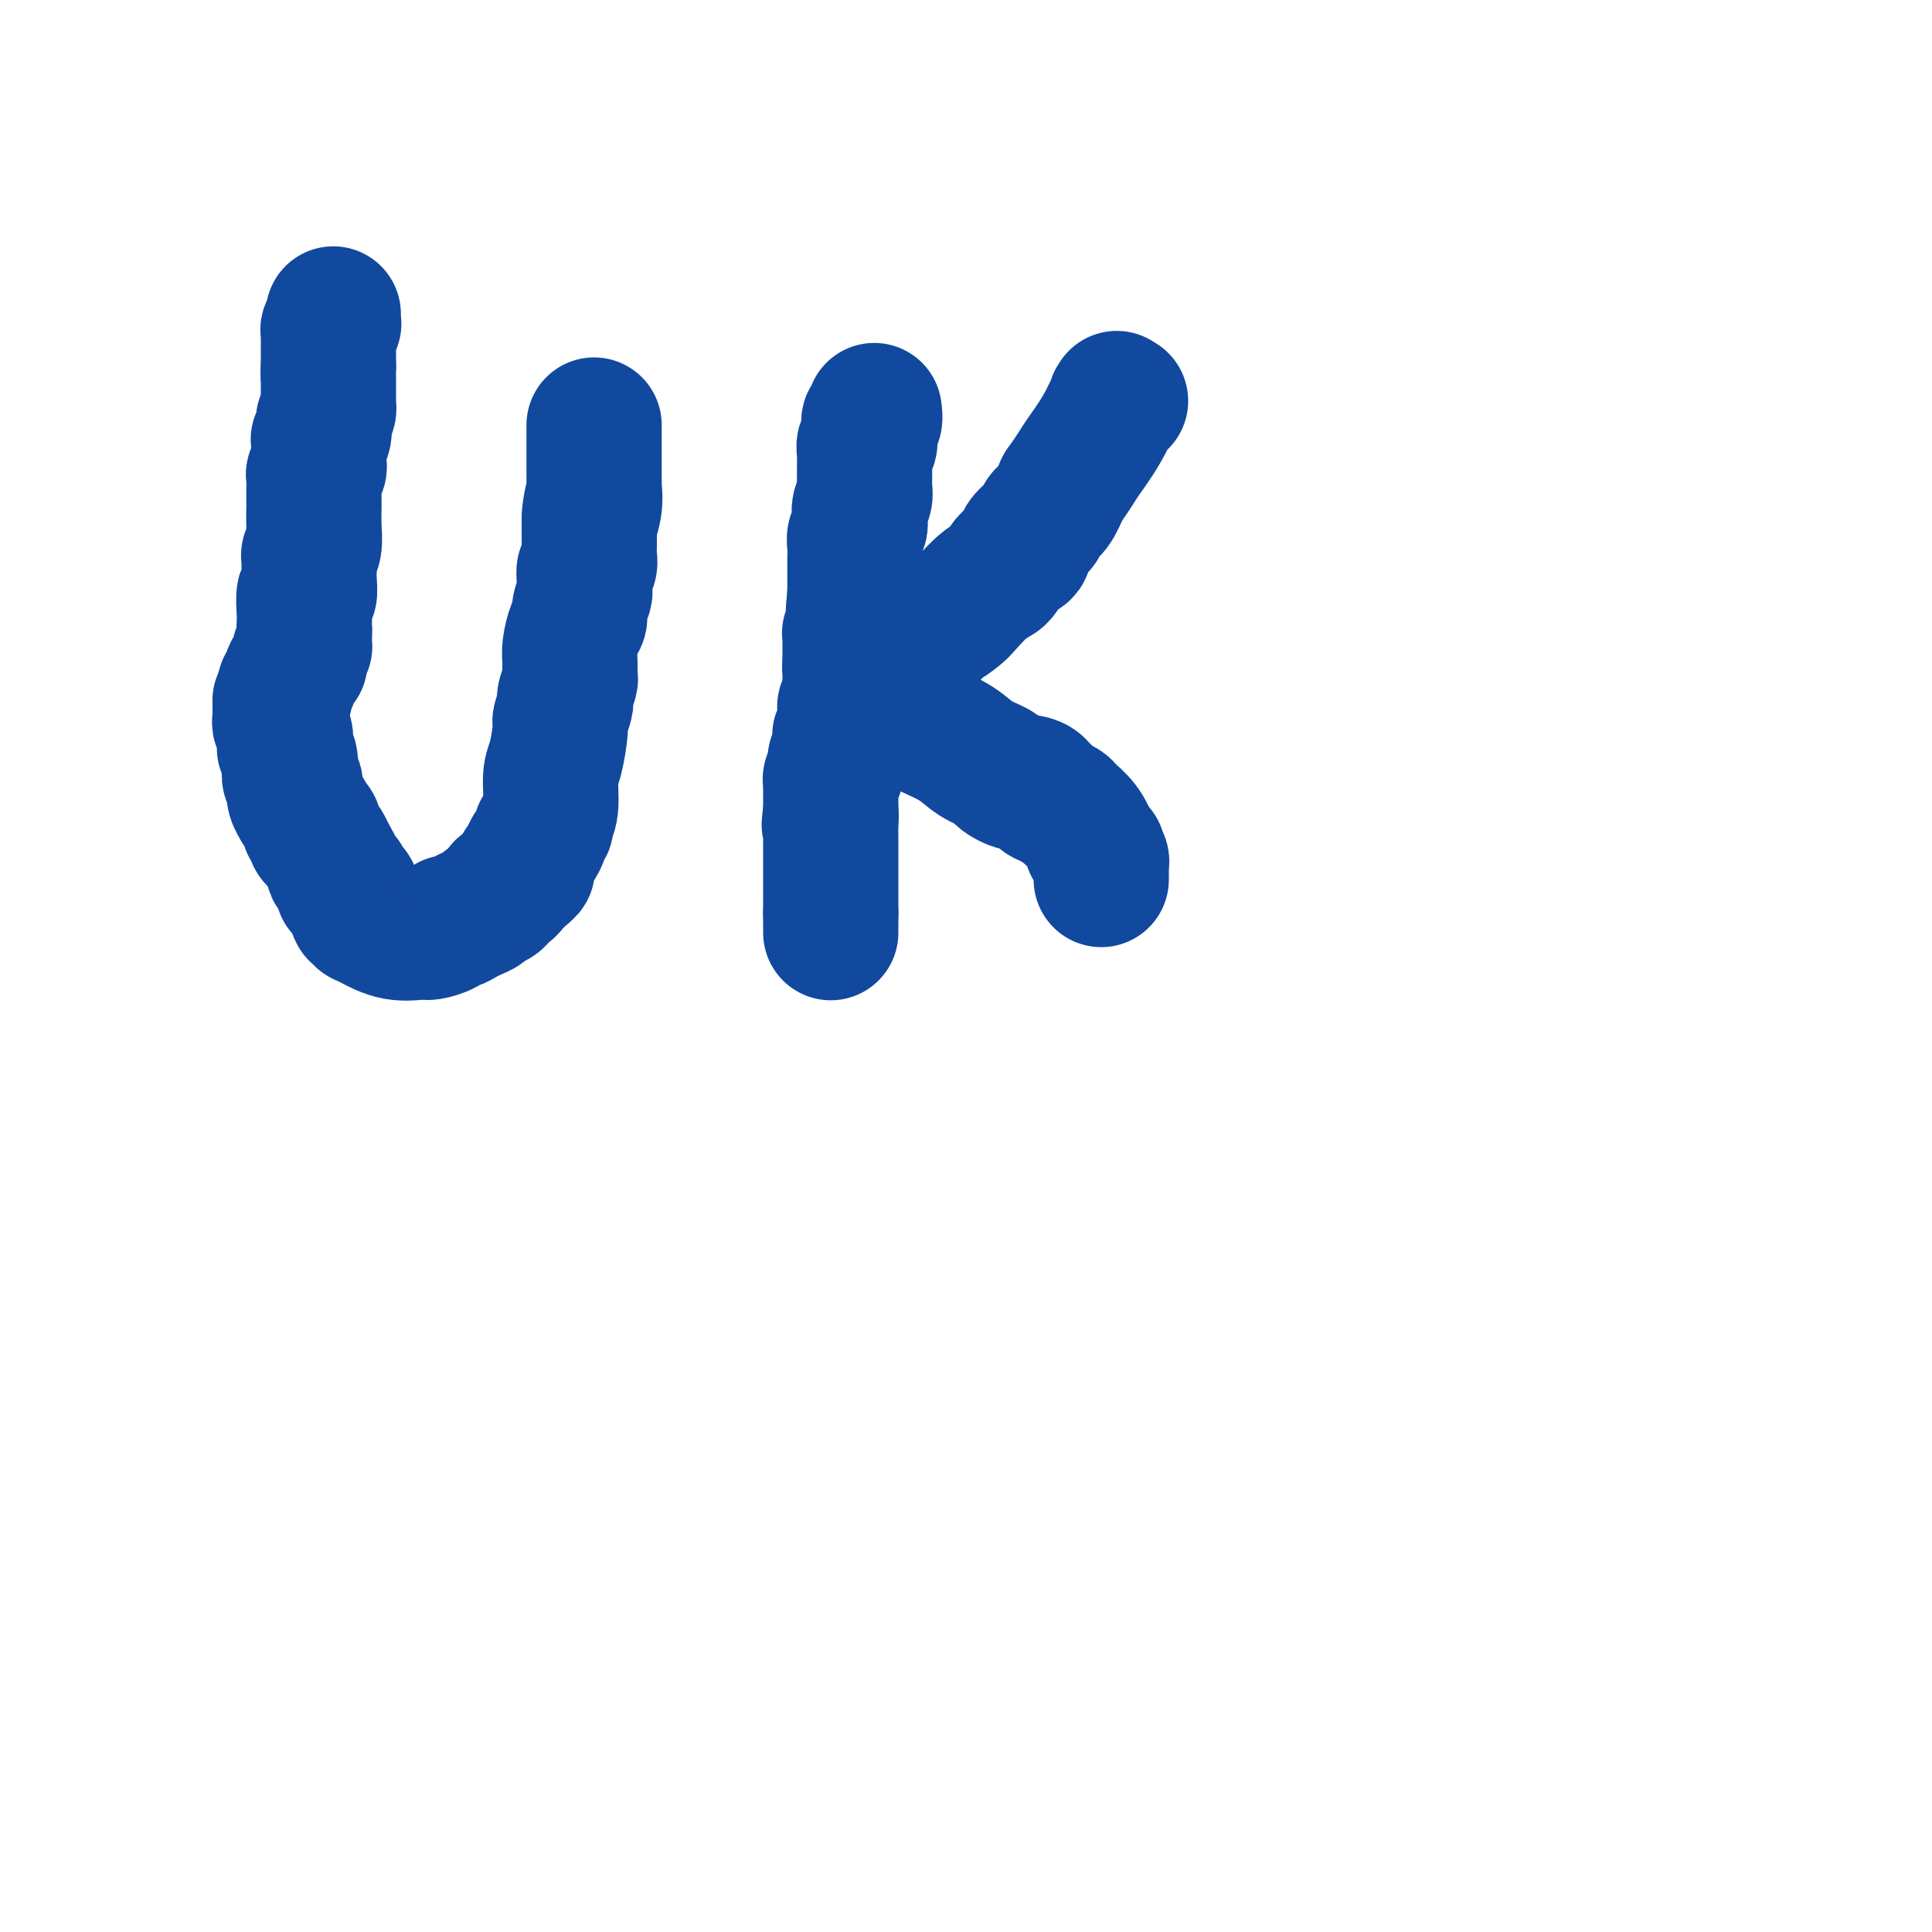 <svg viewBox='0 0 400 400' version='1.1' xmlns='http://www.w3.org/2000/svg' xmlns:xlink='http://www.w3.org/1999/xlink'><g fill='none' stroke='#11499F' stroke-width='28' stroke-linecap='round' stroke-linejoin='round'><path d='M69,65c0.001,0.414 0.001,0.828 0,1c-0.001,0.172 -0.004,0.102 0,0c0.004,-0.102 0.015,-0.235 0,0c-0.015,0.235 -0.057,0.837 0,1c0.057,0.163 0.211,-0.115 0,0c-0.211,0.115 -0.789,0.622 -1,1c-0.211,0.378 -0.057,0.627 0,1c0.057,0.373 0.015,0.868 0,1c-0.015,0.132 -0.004,-0.101 0,0c0.004,0.101 0.001,0.534 0,1c-0.001,0.466 -0.000,0.965 0,1c0.000,0.035 0.000,-0.394 0,0c-0.000,0.394 -0.000,1.611 0,2c0.000,0.389 0.000,-0.049 0,0c-0.000,0.049 -0.000,0.585 0,1c0.000,0.415 0.000,0.707 0,1'/><path d='M68,76c-0.155,2.172 -0.041,2.102 0,2c0.041,-0.102 0.011,-0.234 0,0c-0.011,0.234 -0.003,0.836 0,1c0.003,0.164 0.001,-0.110 0,0c-0.001,0.110 -0.000,0.603 0,1c0.000,0.397 -0.000,0.698 0,1c0.000,0.302 0.001,0.605 0,1c-0.001,0.395 -0.003,0.882 0,1c0.003,0.118 0.011,-0.133 0,0c-0.011,0.133 -0.041,0.651 0,1c0.041,0.349 0.155,0.528 0,1c-0.155,0.472 -0.577,1.236 -1,2'/><path d='M67,87c-0.171,1.824 -0.098,0.885 0,1c0.098,0.115 0.223,1.284 0,2c-0.223,0.716 -0.792,0.979 -1,1c-0.208,0.021 -0.056,-0.201 0,0c0.056,0.201 0.015,0.823 0,1c-0.015,0.177 -0.004,-0.093 0,0c0.004,0.093 0.001,0.550 0,1c-0.001,0.450 0.001,0.894 0,1c-0.001,0.106 -0.004,-0.126 0,0c0.004,0.126 0.015,0.611 0,1c-0.015,0.389 -0.057,0.683 0,1c0.057,0.317 0.211,0.656 0,1c-0.211,0.344 -0.789,0.692 -1,1c-0.211,0.308 -0.057,0.578 0,1c0.057,0.422 0.016,0.998 0,2c-0.016,1.002 -0.008,2.431 0,3c0.008,0.569 0.016,0.280 0,1c-0.016,0.720 -0.057,2.449 0,4c0.057,1.551 0.211,2.922 0,4c-0.211,1.078 -0.789,1.862 -1,2c-0.211,0.138 -0.057,-0.371 0,0c0.057,0.371 0.015,1.620 0,2c-0.015,0.380 -0.003,-0.110 0,0c0.003,0.110 -0.003,0.821 0,1c0.003,0.179 0.015,-0.173 0,0c-0.015,0.173 -0.057,0.873 0,2c0.057,1.127 0.211,2.683 0,3c-0.211,0.317 -0.789,-0.606 -1,0c-0.211,0.606 -0.057,2.740 0,4c0.057,1.260 0.016,1.646 0,2c-0.016,0.354 -0.008,0.677 0,1'/><path d='M63,130c-0.615,6.772 -0.151,2.200 0,1c0.151,-1.200 -0.011,0.970 0,2c0.011,1.030 0.197,0.919 0,1c-0.197,0.081 -0.775,0.354 -1,1c-0.225,0.646 -0.098,1.665 0,2c0.098,0.335 0.166,-0.013 0,0c-0.166,0.013 -0.567,0.387 -1,1c-0.433,0.613 -0.900,1.463 -1,2c-0.100,0.537 0.165,0.760 0,1c-0.165,0.240 -0.762,0.497 -1,1c-0.238,0.503 -0.119,1.251 0,2'/><path d='M59,144c-0.845,2.328 -0.959,1.150 -1,1c-0.041,-0.150 -0.011,0.730 0,1c0.011,0.270 0.003,-0.068 0,0c-0.003,0.068 -0.002,0.542 0,1c0.002,0.458 0.004,0.900 0,1c-0.004,0.100 -0.015,-0.142 0,0c0.015,0.142 0.057,0.669 0,1c-0.057,0.331 -0.211,0.466 0,1c0.211,0.534 0.789,1.468 1,2c0.211,0.532 0.056,0.663 0,1c-0.056,0.337 -0.011,0.882 0,1c0.011,0.118 -0.011,-0.189 0,0c0.011,0.189 0.056,0.876 0,1c-0.056,0.124 -0.212,-0.314 0,0c0.212,0.314 0.793,1.380 1,2c0.207,0.620 0.042,0.795 0,1c-0.042,0.205 0.040,0.439 0,1c-0.040,0.561 -0.203,1.450 0,2c0.203,0.550 0.772,0.760 1,1c0.228,0.240 0.116,0.511 0,1c-0.116,0.489 -0.237,1.195 0,2c0.237,0.805 0.833,1.708 1,2c0.167,0.292 -0.095,-0.029 0,0c0.095,0.029 0.546,0.407 1,1c0.454,0.593 0.909,1.402 1,2c0.091,0.598 -0.183,0.986 0,1c0.183,0.014 0.822,-0.344 1,0c0.178,0.344 -0.107,1.391 0,2c0.107,0.609 0.606,0.779 1,1c0.394,0.221 0.684,0.492 1,1c0.316,0.508 0.658,1.254 1,2'/><path d='M68,177c1.321,2.260 1.125,1.911 1,2c-0.125,0.089 -0.177,0.615 0,1c0.177,0.385 0.583,0.629 1,1c0.417,0.371 0.847,0.869 1,1c0.153,0.131 0.031,-0.107 0,0c-0.031,0.107 0.029,0.557 0,1c-0.029,0.443 -0.148,0.878 0,1c0.148,0.122 0.562,-0.068 1,0c0.438,0.068 0.901,0.395 1,1c0.099,0.605 -0.166,1.486 0,2c0.166,0.514 0.761,0.659 1,1c0.239,0.341 0.120,0.878 0,1c-0.120,0.122 -0.242,-0.170 0,0c0.242,0.170 0.849,0.802 1,1c0.151,0.198 -0.155,-0.037 0,0c0.155,0.037 0.770,0.347 2,1c1.230,0.653 3.075,1.649 5,2c1.925,0.351 3.929,0.056 5,0c1.071,-0.056 1.207,0.126 2,0c0.793,-0.126 2.243,-0.558 3,-1c0.757,-0.442 0.823,-0.892 1,-1c0.177,-0.108 0.466,0.125 1,0c0.534,-0.125 1.313,-0.610 2,-1c0.687,-0.390 1.283,-0.687 2,-1c0.717,-0.313 1.554,-0.644 2,-1c0.446,-0.356 0.500,-0.739 1,-1c0.500,-0.261 1.446,-0.402 2,-1c0.554,-0.598 0.715,-1.655 1,-2c0.285,-0.345 0.692,0.023 1,0c0.308,-0.023 0.517,-0.435 1,-1c0.483,-0.565 1.242,-1.282 2,-2'/><path d='M108,181c2.428,-1.837 0.497,-0.930 0,-1c-0.497,-0.070 0.440,-1.118 1,-2c0.560,-0.882 0.743,-1.599 1,-2c0.257,-0.401 0.590,-0.488 1,-1c0.410,-0.512 0.899,-1.450 1,-2c0.101,-0.550 -0.184,-0.714 0,-1c0.184,-0.286 0.837,-0.695 1,-1c0.163,-0.305 -0.162,-0.506 0,-1c0.162,-0.494 0.813,-1.282 1,-3c0.187,-1.718 -0.090,-4.366 0,-6c0.090,-1.634 0.546,-2.256 1,-4c0.454,-1.744 0.905,-4.612 1,-6c0.095,-1.388 -0.167,-1.297 0,-2c0.167,-0.703 0.763,-2.200 1,-3c0.237,-0.800 0.116,-0.903 0,-1c-0.116,-0.097 -0.228,-0.188 0,-1c0.228,-0.812 0.796,-2.347 1,-3c0.204,-0.653 0.045,-0.426 0,-1c-0.045,-0.574 0.025,-1.948 0,-3c-0.025,-1.052 -0.147,-1.781 0,-3c0.147,-1.219 0.561,-2.928 1,-4c0.439,-1.072 0.903,-1.508 1,-2c0.097,-0.492 -0.171,-1.039 0,-2c0.171,-0.961 0.782,-2.337 1,-3c0.218,-0.663 0.044,-0.615 0,-1c-0.044,-0.385 0.041,-1.204 0,-2c-0.041,-0.796 -0.207,-1.570 0,-2c0.207,-0.430 0.787,-0.517 1,-1c0.213,-0.483 0.057,-1.361 0,-2c-0.057,-0.639 -0.016,-1.040 0,-2c0.016,-0.960 0.008,-2.480 0,-4'/><path d='M122,109c1.177,-9.371 0.119,-3.800 0,-2c-0.119,1.800 0.700,-0.171 1,-2c0.300,-1.829 0.080,-3.517 0,-4c-0.080,-0.483 -0.022,0.239 0,0c0.022,-0.239 0.006,-1.439 0,-2c-0.006,-0.561 -0.002,-0.482 0,-1c0.002,-0.518 0.000,-1.631 0,-2c-0.000,-0.369 -0.000,0.006 0,0c0.000,-0.006 0.000,-0.394 0,-1c-0.000,-0.606 -0.000,-1.431 0,-2c0.000,-0.569 0.000,-0.884 0,-1c-0.000,-0.116 -0.000,-0.035 0,0c0.000,0.035 0.000,0.024 0,0c-0.000,-0.024 -0.000,-0.059 0,0c0.000,0.059 0.000,0.213 0,0c-0.000,-0.213 -0.000,-0.793 0,-1c0.000,-0.207 0.000,-0.041 0,0c-0.000,0.041 -0.000,-0.042 0,0c0.000,0.042 0.000,0.208 0,0c-0.000,-0.208 -0.000,-0.792 0,-1c0.000,-0.208 0.000,-0.042 0,0c-0.000,0.042 -0.000,-0.041 0,0c0.000,0.041 0.000,0.207 0,0c-0.000,-0.207 -0.000,-0.787 0,-1c0.000,-0.213 0.000,-0.060 0,0c-0.000,0.060 0.000,0.026 0,0c0.000,-0.026 0.000,-0.046 0,0c0.000,0.046 0.000,0.156 0,0c0.000,-0.156 0.000,-0.578 0,-1'/><path d='M181,85c0.111,0.881 0.222,1.761 0,2c-0.222,0.239 -0.777,-0.164 -1,0c-0.223,0.164 -0.112,0.896 0,2c0.112,1.104 0.226,2.579 0,3c-0.226,0.421 -0.793,-0.211 -1,0c-0.207,0.211 -0.054,1.264 0,2c0.054,0.736 0.011,1.156 0,2c-0.011,0.844 0.011,2.114 0,3c-0.011,0.886 -0.056,1.389 0,2c0.056,0.611 0.212,1.329 0,2c-0.212,0.671 -0.793,1.296 -1,2c-0.207,0.704 -0.041,1.486 0,2c0.041,0.514 -0.041,0.760 0,1c0.041,0.240 0.207,0.474 0,1c-0.207,0.526 -0.788,1.343 -1,2c-0.212,0.657 -0.057,1.154 0,2c0.057,0.846 0.015,2.041 0,3c-0.015,0.959 -0.004,1.681 0,3c0.004,1.319 0.001,3.234 0,4c-0.001,0.766 -0.001,0.383 0,0'/><path d='M177,123c-0.619,6.208 -0.166,2.729 0,2c0.166,-0.729 0.046,1.292 0,2c-0.046,0.708 -0.016,0.102 0,0c0.016,-0.102 0.018,0.298 0,1c-0.018,0.702 -0.057,1.704 0,2c0.057,0.296 0.212,-0.114 0,0c-0.212,0.114 -0.789,0.751 -1,1c-0.211,0.249 -0.057,0.108 0,0c0.057,-0.108 0.015,-0.184 0,0c-0.015,0.184 -0.004,0.627 0,1c0.004,0.373 0.001,0.674 0,1c-0.001,0.326 -0.000,0.676 0,1c0.000,0.324 0.000,0.622 0,1c-0.000,0.378 -0.000,0.836 0,1c0.000,0.164 0.000,0.034 0,0c-0.000,-0.034 -0.000,0.029 0,0c0.000,-0.029 0.000,-0.151 0,0c-0.000,0.151 -0.000,0.576 0,1'/><path d='M176,137c-0.155,2.284 -0.041,0.993 0,1c0.041,0.007 0.011,1.311 0,2c-0.011,0.689 -0.003,0.763 0,1c0.003,0.237 0.001,0.638 0,1c-0.001,0.362 0.001,0.685 0,1c-0.001,0.315 -0.004,0.623 0,1c0.004,0.377 0.015,0.822 0,1c-0.015,0.178 -0.057,0.089 0,0c0.057,-0.089 0.211,-0.178 0,0c-0.211,0.178 -0.788,0.624 -1,1c-0.212,0.376 -0.061,0.682 0,1c0.061,0.318 0.030,0.646 0,1c-0.030,0.354 -0.060,0.732 0,1c0.060,0.268 0.208,0.425 0,1c-0.208,0.575 -0.774,1.569 -1,2c-0.226,0.431 -0.113,0.301 0,1c0.113,0.699 0.228,2.229 0,3c-0.228,0.771 -0.797,0.784 -1,1c-0.203,0.216 -0.040,0.636 0,1c0.040,0.364 -0.042,0.671 0,1c0.042,0.329 0.207,0.681 0,1c-0.207,0.319 -0.788,0.606 -1,1c-0.212,0.394 -0.057,0.894 0,1c0.057,0.106 0.015,-0.182 0,0c-0.015,0.182 -0.004,0.835 0,1c0.004,0.165 0.001,-0.159 0,0c-0.001,0.159 -0.000,0.802 0,1c0.000,0.198 0.000,-0.050 0,0c-0.000,0.050 -0.000,0.398 0,1c0.000,0.602 0.000,1.458 0,2c-0.000,0.542 -0.000,0.771 0,1'/><path d='M172,168c-0.619,4.930 -0.166,1.755 0,1c0.166,-0.755 0.044,0.911 0,2c-0.044,1.089 -0.012,1.602 0,2c0.012,0.398 0.003,0.681 0,1c-0.003,0.319 -0.001,0.676 0,1c0.001,0.324 0.000,0.617 0,1c-0.000,0.383 -0.000,0.858 0,1c0.000,0.142 0.000,-0.049 0,0c-0.000,0.049 -0.000,0.338 0,1c0.000,0.662 0.000,1.698 0,2c-0.000,0.302 -0.000,-0.130 0,0c0.000,0.130 0.000,0.824 0,1c-0.000,0.176 -0.000,-0.164 0,0c0.000,0.164 0.000,0.833 0,1c-0.000,0.167 -0.000,-0.166 0,0c0.000,0.166 0.000,0.833 0,1c-0.000,0.167 -0.000,-0.167 0,0c0.000,0.167 0.000,0.833 0,1c-0.000,0.167 -0.000,-0.167 0,0c0.000,0.167 0.000,0.833 0,1c-0.000,0.167 -0.000,-0.167 0,0c0.000,0.167 0.000,0.833 0,1c-0.000,0.167 -0.000,-0.167 0,0c0.000,0.167 0.000,0.833 0,1c0.000,0.167 -0.000,-0.165 0,0c0.000,0.165 0.000,0.829 0,1c0.000,0.171 -0.000,-0.150 0,0c0.000,0.150 0.000,0.772 0,1c0.000,0.228 -0.000,0.061 0,0c0.000,-0.061 0.000,-0.018 0,0c0.000,0.018 0.000,0.009 0,0'/><path d='M172,189c0.000,3.471 0.000,1.648 0,1c0.000,-0.648 0.000,-0.121 0,0c0.000,0.121 0.000,-0.165 0,0c0.000,0.165 -0.000,0.780 0,1c0.000,0.220 0.000,0.045 0,0c0.000,-0.045 0.000,0.041 0,0c0.000,-0.041 0.000,-0.208 0,0c0.000,0.208 0.000,0.792 0,1c0.000,0.208 0.000,0.042 0,0c0.000,-0.042 0.000,0.041 0,0c0.000,-0.041 0.000,-0.207 0,0c0.000,0.207 0.000,0.786 0,1c0.000,0.214 -0.000,0.061 0,0c0.000,-0.061 0.000,-0.031 0,0'/><path d='M179,140c-0.105,0.088 -0.211,0.177 0,0c0.211,-0.177 0.737,-0.619 1,-1c0.263,-0.381 0.262,-0.701 1,-1c0.738,-0.299 2.214,-0.577 3,-1c0.786,-0.423 0.883,-0.991 1,-1c0.117,-0.009 0.255,0.539 1,0c0.745,-0.539 2.095,-2.167 3,-3c0.905,-0.833 1.363,-0.871 2,-1c0.637,-0.129 1.453,-0.350 2,-1c0.547,-0.650 0.824,-1.729 1,-2c0.176,-0.271 0.250,0.266 1,0c0.750,-0.266 2.177,-1.335 3,-2c0.823,-0.665 1.042,-0.927 2,-2c0.958,-1.073 2.657,-2.958 4,-4c1.343,-1.042 2.332,-1.241 3,-2c0.668,-0.759 1.015,-2.076 2,-3c0.985,-0.924 2.610,-1.453 3,-2c0.390,-0.547 -0.453,-1.111 0,-2c0.453,-0.889 2.204,-2.104 3,-3c0.796,-0.896 0.637,-1.472 1,-2c0.363,-0.528 1.246,-1.008 2,-2c0.754,-0.992 1.377,-2.496 2,-4'/><path d='M220,101c2.723,-3.877 3.031,-4.570 4,-6c0.969,-1.430 2.598,-3.599 4,-6c1.402,-2.401 2.575,-5.036 3,-6c0.425,-0.964 0.100,-0.258 0,0c-0.100,0.258 0.025,0.069 0,0c-0.025,-0.069 -0.199,-0.019 0,0c0.199,0.019 0.771,0.005 1,0c0.229,-0.005 0.114,-0.003 0,0'/><path d='M192,151c2.197,0.982 4.395,1.965 6,3c1.605,1.035 2.619,2.124 4,3c1.381,0.876 3.129,1.541 4,2c0.871,0.459 0.863,0.712 1,1c0.137,0.288 0.417,0.613 1,1c0.583,0.387 1.469,0.838 2,1c0.531,0.162 0.705,0.037 1,0c0.295,-0.037 0.709,0.014 1,0c0.291,-0.014 0.458,-0.092 1,0c0.542,0.092 1.459,0.354 2,1c0.541,0.646 0.706,1.677 1,2c0.294,0.323 0.715,-0.063 1,0c0.285,0.063 0.433,0.575 1,1c0.567,0.425 1.554,0.763 2,1c0.446,0.237 0.351,0.371 1,1c0.649,0.629 2.043,1.751 3,3c0.957,1.249 1.479,2.624 2,4'/><path d='M226,175c1.944,2.034 1.306,1.120 1,1c-0.306,-0.120 -0.278,0.555 0,1c0.278,0.445 0.807,0.659 1,1c0.193,0.341 0.052,0.809 0,1c-0.052,0.191 -0.014,0.104 0,0c0.014,-0.104 0.004,-0.224 0,0c-0.004,0.224 -0.001,0.791 0,1c0.001,0.209 0.000,0.060 0,0c-0.000,-0.060 -0.000,-0.030 0,0c0.000,0.030 0.000,0.060 0,0c-0.000,-0.060 -0.000,-0.208 0,0c0.000,0.208 0.000,0.774 0,1c-0.000,0.226 -0.000,0.113 0,0c0.000,-0.113 0.000,-0.226 0,0c-0.000,0.226 -0.000,0.792 0,1c0.000,0.208 0.000,0.060 0,0c-0.000,-0.060 -0.000,-0.030 0,0'/></g>
</svg>